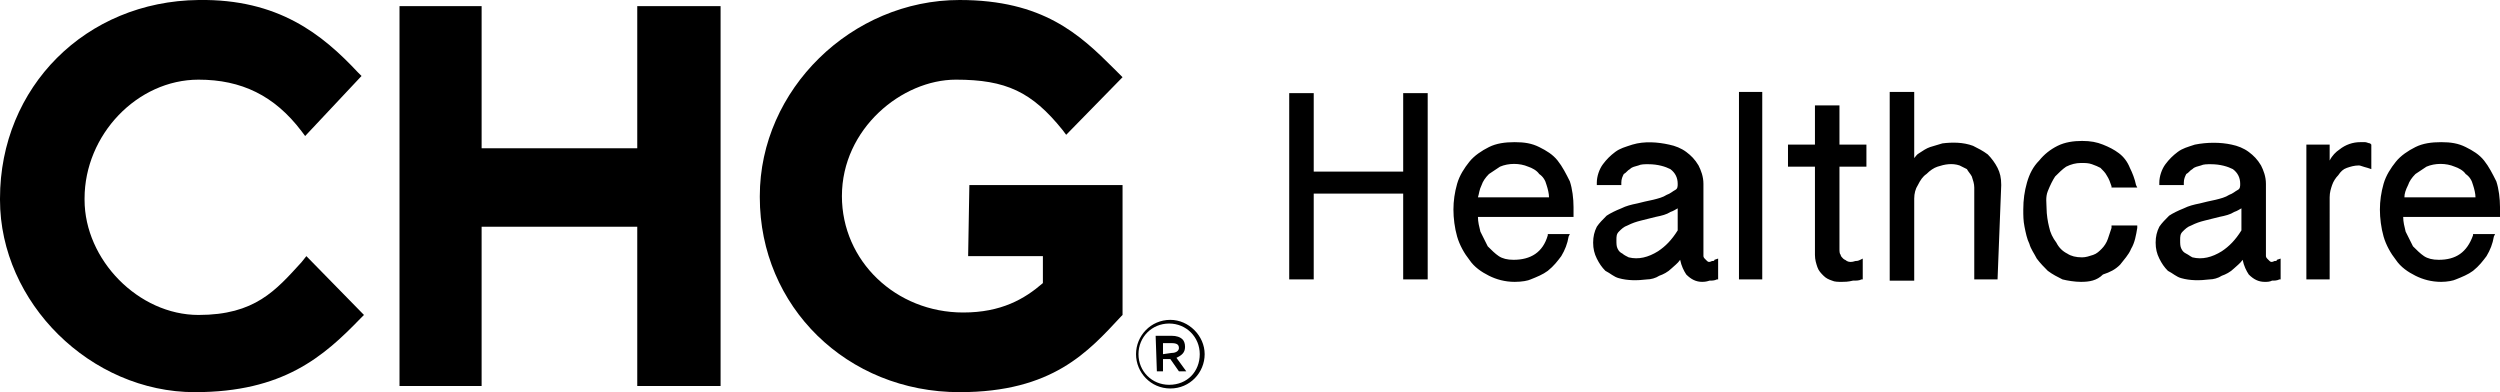 <?xml version="1.0" encoding="utf-8"?>
<!-- Generator: Adobe Illustrator 27.8.1, SVG Export Plug-In . SVG Version: 6.00 Build 0)  -->
<svg version="1.1" id="Layer_1" xmlns="http://www.w3.org/2000/svg" xmlns:xlink="http://www.w3.org/1999/xlink" x="0px" y="0px"
	 viewBox="0 0 204 32" style="enable-background:new 0 0 204 32;" xml:space="preserve">
<style type="text/css">
	.st0{clip-path:url(#SVGID_00000011729501989870279700000010775332584647496346_);}
</style>
<g>
	<defs>
		<rect id="SVGID_1_" width="204" height="32"/>
	</defs>
	<clipPath id="SVGID_00000043442502881539194370000014090644262857727913_">
		<use xlink:href="#SVGID_1_"  style="overflow:visible;"/>
	</clipPath>
	<g style="clip-path:url(#SVGID_00000043442502881539194370000014090644262857727913_);">
		<path d="M116.5,22.8h-2v-7h-7.3v7h-2V7.6h2V14h7.3V7.6h2V22.8z M120.6,16.1h5.8c0-0.3-0.1-0.7-0.2-1c-0.1-0.4-0.3-0.7-0.6-0.9
			c-0.2-0.3-0.6-0.5-0.9-0.6c-0.7-0.3-1.6-0.3-2.3,0c-0.3,0.2-0.6,0.4-0.9,0.6c-0.3,0.3-0.5,0.6-0.6,0.9
			C120.7,15.5,120.7,15.8,120.6,16.1z M123.6,23c-0.8,0-1.5-0.2-2.1-0.5c-0.6-0.3-1.2-0.7-1.6-1.3c-0.4-0.5-0.8-1.2-1-1.9
			c-0.2-0.7-0.3-1.5-0.3-2.2c0-0.7,0.1-1.4,0.3-2.1c0.2-0.7,0.6-1.3,1-1.8c0.4-0.5,1-0.9,1.6-1.2s1.3-0.4,2.1-0.4
			c0.8,0,1.4,0.1,2,0.4c0.6,0.3,1.1,0.6,1.5,1.1c0.4,0.5,0.7,1.1,1,1.7c0.2,0.6,0.3,1.4,0.3,2.1v0.8h-7.8c0,0.4,0.1,0.8,0.2,1.2
			c0.2,0.4,0.4,0.8,0.6,1.2c0.3,0.3,0.6,0.6,0.9,0.8c0.3,0.2,0.7,0.3,1.2,0.3c1.4,0,2.4-0.6,2.8-2l0-0.1h1.8l-0.1,0.2
			c-0.1,0.6-0.3,1.1-0.6,1.6c-0.3,0.4-0.6,0.8-1.1,1.2c-0.4,0.3-0.9,0.5-1.4,0.7C124.7,22.9,124.2,23,123.6,23L123.6,23z M136.9,17
			c-0.2,0.1-0.3,0.2-0.6,0.3c-0.3,0.2-0.7,0.3-1.2,0.4c-0.4,0.1-0.8,0.2-1.2,0.3c-0.4,0.1-0.7,0.2-1.1,0.4c-0.3,0.1-0.5,0.3-0.7,0.5
			c-0.2,0.2-0.2,0.4-0.2,0.7s0,0.5,0.1,0.7c0.1,0.2,0.2,0.3,0.4,0.4c0.1,0.1,0.3,0.2,0.5,0.3c0.8,0.2,1.6,0,2.4-0.5
			c0.6-0.4,1.1-0.9,1.6-1.7L136.9,17L136.9,17z M138.9,23c-0.5,0-0.9-0.2-1.3-0.6c-0.2-0.3-0.4-0.7-0.5-1.2
			c-0.2,0.3-0.5,0.5-0.7,0.7c-0.3,0.3-0.7,0.5-1,0.6c-0.3,0.2-0.7,0.3-1,0.3c-0.8,0.1-1.6,0.1-2.3-0.1c-0.4-0.1-0.7-0.4-1.1-0.6
			c-0.3-0.3-0.5-0.6-0.7-1c-0.2-0.4-0.3-0.8-0.3-1.3s0.1-0.9,0.3-1.3c0.2-0.3,0.5-0.6,0.8-0.9c0.3-0.2,0.7-0.4,1.2-0.6
			c0.4-0.2,0.8-0.3,1.3-0.4c0.4-0.1,0.8-0.2,1.3-0.3c0.4-0.1,0.8-0.2,1.1-0.4c0.3-0.1,0.5-0.3,0.7-0.4c0.2-0.1,0.2-0.3,0.2-0.5
			c0-0.5-0.2-0.9-0.6-1.2c-0.4-0.2-1-0.4-1.8-0.4c-0.3,0-0.6,0-0.8,0.1c-0.3,0.1-0.5,0.1-0.7,0.3c-0.2,0.1-0.3,0.3-0.5,0.4
			c-0.1,0.2-0.2,0.4-0.2,0.7l0,0.2h-2v-0.2c0-0.5,0.2-1.1,0.5-1.5c0.3-0.4,0.6-0.7,1-1c0.4-0.3,0.8-0.4,1.4-0.6c1-0.3,2.1-0.2,3,0
			c0.5,0.1,1,0.3,1.4,0.6c0.4,0.3,0.7,0.6,1,1.1c0.2,0.4,0.4,0.9,0.4,1.5v5.6c0,0.1,0,0.2,0,0.3c0,0.1,0.1,0.2,0.1,0.2
			c0.1,0.1,0.1,0.1,0.2,0.2c0.1,0.1,0.2,0.1,0.4,0c0.1,0,0.2,0,0.2-0.1l0.3-0.1v1.7l-0.1,0c-0.2,0.1-0.4,0.1-0.6,0.1
			C139.2,23,139,23,138.9,23L138.9,23z M141.9,22.8h1.9V7.5h-1.9V22.8L141.9,22.8z M150.3,23c-0.3,0-0.6,0-0.8-0.1
			c-0.3-0.1-0.5-0.2-0.7-0.4c-0.2-0.2-0.4-0.4-0.5-0.7c-0.1-0.3-0.2-0.6-0.2-1v-7.2h-2.2v-1.8h2.2V8.6h2v3.2h2.2v1.8h-2.2v6.7
			c0,0.2,0,0.4,0.1,0.5c0,0.1,0.1,0.2,0.2,0.3c0.1,0.1,0.2,0.1,0.3,0.2c0.2,0.1,0.4,0.1,0.7,0c0.1,0,0.2,0,0.4-0.1l0.2-0.1v1.7
			l-0.1,0c-0.2,0.1-0.4,0.1-0.7,0.1C150.8,23,150.5,23,150.3,23L150.3,23z M163,22.8h-1.9v-7.5c0-0.3-0.1-0.6-0.2-0.9
			c-0.1-0.2-0.3-0.4-0.4-0.6c-0.2-0.1-0.4-0.2-0.6-0.3c-0.6-0.2-1.2-0.1-1.8,0.1c-0.3,0.1-0.6,0.3-0.9,0.6c-0.3,0.2-0.5,0.5-0.7,0.9
			c-0.2,0.3-0.3,0.7-0.3,1.1v6.7h-2V7.5h2v5.4c0.1-0.1,0.2-0.3,0.4-0.4c0.3-0.2,0.6-0.4,0.9-0.5c0.3-0.1,0.7-0.2,1-0.3
			c0.8-0.1,1.7-0.1,2.5,0.2c0.4,0.2,0.8,0.4,1.2,0.7c0.3,0.3,0.6,0.7,0.8,1.1c0.2,0.4,0.3,0.8,0.3,1.4L163,22.8L163,22.8z M169.8,23
			c-0.5,0-1.1-0.1-1.5-0.2c-0.4-0.2-0.8-0.4-1.2-0.7c-0.3-0.3-0.6-0.6-0.9-1c-0.2-0.4-0.5-0.8-0.6-1.2c-0.2-0.4-0.3-0.9-0.4-1.4
			c-0.1-0.5-0.1-0.9-0.1-1.4c0-0.8,0.1-1.5,0.3-2.2c0.2-0.7,0.5-1.3,1-1.8c0.4-0.5,0.9-0.9,1.5-1.2c0.6-0.3,1.3-0.4,2-0.4
			c0.7,0,1.2,0.1,1.7,0.3c0.5,0.2,0.9,0.4,1.3,0.7c0.4,0.3,0.7,0.7,0.9,1.2c0.2,0.4,0.4,0.9,0.5,1.4l0.1,0.2h-2.1l0-0.1
			c-0.1-0.3-0.2-0.6-0.4-0.9c-0.1-0.2-0.3-0.4-0.5-0.6c-0.2-0.1-0.4-0.2-0.7-0.3c-0.3-0.1-0.5-0.1-0.9-0.1c-0.4,0-0.8,0.1-1.2,0.3
			c-0.3,0.2-0.6,0.5-0.9,0.8c-0.2,0.3-0.4,0.7-0.6,1.2S167,16.6,167,17c0,0.5,0.1,1.1,0.2,1.5c0.1,0.5,0.3,0.9,0.6,1.3
			c0.2,0.4,0.5,0.7,0.9,0.9c0.3,0.2,0.7,0.3,1.2,0.3c0.3,0,0.6-0.1,0.9-0.2c0.3-0.1,0.5-0.3,0.7-0.5c0.2-0.2,0.4-0.5,0.5-0.8
			c0.1-0.3,0.2-0.6,0.3-0.9l0-0.2h2.1l0,0.2c-0.1,0.6-0.2,1.2-0.5,1.7c-0.2,0.5-0.6,0.9-0.9,1.3c-0.4,0.4-0.8,0.6-1.4,0.8
			C171.1,22.9,170.5,23,169.8,23L169.8,23z M182.9,17c-0.2,0.1-0.3,0.2-0.6,0.3c-0.3,0.2-0.7,0.3-1.2,0.4c-0.4,0.1-0.8,0.2-1.2,0.3
			c-0.4,0.1-0.7,0.2-1.1,0.4c-0.3,0.1-0.5,0.3-0.7,0.5c-0.2,0.2-0.2,0.4-0.2,0.7c0,0.3,0,0.5,0.1,0.7c0.1,0.2,0.2,0.3,0.4,0.4
			c0.2,0.1,0.3,0.2,0.5,0.3c0.8,0.2,1.6,0,2.4-0.5c0.6-0.4,1.1-0.9,1.6-1.7L182.9,17L182.9,17z M184.8,23c-0.5,0-0.9-0.2-1.3-0.6
			c-0.2-0.3-0.4-0.7-0.5-1.2c-0.2,0.3-0.5,0.5-0.7,0.7c-0.3,0.3-0.7,0.5-1,0.6c-0.3,0.2-0.7,0.3-1,0.3c-0.8,0.1-1.6,0.1-2.3-0.1
			c-0.4-0.1-0.7-0.4-1.1-0.6c-0.3-0.3-0.5-0.6-0.7-1c-0.2-0.4-0.3-0.8-0.3-1.3s0.1-0.9,0.3-1.3c0.2-0.3,0.5-0.6,0.8-0.9
			c0.3-0.2,0.7-0.4,1.2-0.6c0.4-0.2,0.8-0.3,1.3-0.4c0.4-0.1,0.8-0.2,1.3-0.3c0.4-0.1,0.8-0.2,1.1-0.4c0.3-0.1,0.5-0.3,0.7-0.4
			c0.2-0.1,0.2-0.3,0.2-0.5c0-0.5-0.2-0.9-0.6-1.2c-0.4-0.2-1-0.4-1.8-0.4c-0.3,0-0.6,0-0.8,0.1c-0.3,0.1-0.5,0.1-0.7,0.3
			c-0.2,0.1-0.3,0.3-0.5,0.4c-0.1,0.2-0.2,0.4-0.2,0.7l0,0.2h-2v-0.2c0-0.5,0.2-1.1,0.5-1.5c0.3-0.4,0.6-0.7,1-1
			c0.4-0.3,0.8-0.4,1.4-0.6c1-0.2,2.1-0.2,3,0c0.5,0.1,1,0.3,1.4,0.6c0.4,0.3,0.7,0.6,1,1.1c0.2,0.4,0.4,0.9,0.4,1.5v5.6
			c0,0.1,0,0.2,0,0.3c0,0.1,0.1,0.2,0.1,0.2c0.1,0.1,0.1,0.1,0.2,0.2c0.1,0.1,0.2,0.1,0.4,0c0.1,0,0.2,0,0.2-0.1l0.3-0.1v1.7l-0.1,0
			c-0.2,0.1-0.4,0.1-0.6,0.1C185.2,23,185,23,184.8,23L184.8,23z M190.1,22.8h-1.9v-11h1.9v1.3c0.2-0.4,0.5-0.7,0.8-0.9
			c0.5-0.4,1.1-0.6,1.7-0.6c0.1,0,0.2,0,0.4,0c0.1,0,0.3,0.1,0.4,0.1l0.1,0.1v2l-0.3-0.1c-0.4-0.1-0.6-0.2-0.7-0.2
			c-0.4,0-0.7,0.1-1,0.2c-0.3,0.1-0.5,0.3-0.7,0.6c-0.2,0.2-0.4,0.5-0.5,0.8c-0.1,0.3-0.2,0.6-0.2,1L190.1,22.8L190.1,22.8z
			 M196.2,16.1h5.8c0-0.3-0.1-0.7-0.2-1c-0.1-0.4-0.3-0.7-0.6-0.9c-0.2-0.3-0.6-0.5-0.9-0.6c-0.7-0.3-1.6-0.3-2.3,0
			c-0.3,0.2-0.6,0.4-0.9,0.6c-0.3,0.3-0.5,0.6-0.6,0.9C196.3,15.5,196.2,15.8,196.2,16.1z M199.2,23c-0.8,0-1.5-0.2-2.1-0.5
			c-0.6-0.3-1.2-0.7-1.6-1.3c-0.4-0.5-0.8-1.2-1-1.9c-0.2-0.7-0.3-1.5-0.3-2.2c0-0.7,0.1-1.4,0.3-2.1s0.6-1.3,1-1.8
			c0.4-0.5,1-0.9,1.6-1.2c0.6-0.3,1.3-0.4,2.1-0.4s1.4,0.1,2,0.4c0.6,0.3,1.1,0.6,1.5,1.1c0.4,0.5,0.7,1.1,1,1.7
			c0.2,0.6,0.3,1.4,0.3,2.1v0.8h-7.9c0,0.4,0.1,0.8,0.2,1.2c0.2,0.4,0.4,0.8,0.6,1.2c0.3,0.3,0.6,0.6,0.9,0.8
			c0.3,0.2,0.7,0.3,1.2,0.3c1.4,0,2.3-0.6,2.8-2l0-0.1h1.8l-0.1,0.2c-0.1,0.6-0.3,1.1-0.6,1.6c-0.3,0.4-0.6,0.8-1.1,1.2
			c-0.4,0.3-0.9,0.5-1.4,0.7C200.2,22.9,199.7,23,199.2,23L199.2,23z"/>
		<path d="M78.3,32C69.1,32,62,25,62,16.1V16c0-8.7,7.5-16,16.3-16c6.8,0,9.8,2.8,12.6,5.6l0.7,0.7L87,11l-0.3-0.4
			c-2.5-3.1-4.6-4.1-8.7-4.1c-4.4,0-9.3,4-9.3,9.5V16c0,5.3,4.4,9.5,9.9,9.5c3.1,0,5-1.1,6.5-2.4l0-2.2h-6.1l0.1-5.8h12.5v10.6
			l-0.1,0.1C88.8,28.7,85.9,32,78.3,32L78.3,32z"/>
		<path d="M15.9,32C7.4,32,0,24.7,0,16.3v-0.1C0,7.1,7,0.1,16.2,0c6.5-0.1,10.1,2.8,13,5.9l0.3,0.3l-4.6,4.9l-0.3-0.4
			c-2.2-2.9-4.9-4.2-8.4-4.2c-5,0-9.3,4.5-9.3,9.7v0.1c0,4.9,4.4,9.4,9.3,9.4c4.6,0,6.3-2,8.4-4.3l0.4-0.5l4.7,4.8l-0.3,0.3
			C26.4,29.1,23.1,32,15.9,32L15.9,32z"/>
		<path d="M95.6,28.8c0.4,0,0.6-0.2,0.6-0.4c0-0.3-0.2-0.4-0.6-0.4h-0.7v0.9L95.6,28.8L95.6,28.8L95.6,28.8z M94.3,27.4h1.3
			c0.4,0,0.7,0.1,0.9,0.3c0.1,0.1,0.2,0.3,0.2,0.6c0,0.5-0.3,0.7-0.7,0.9l0.8,1.1h-0.6l-0.7-1h-0.6v1h-0.5L94.3,27.4L94.3,27.4z
			 M97.9,28.9c0-1.4-1.1-2.5-2.5-2.5c-1.4,0-2.5,1.1-2.5,2.5s1.1,2.5,2.5,2.5C96.9,31.4,97.9,30.3,97.9,28.9z M92.7,28.9
			c0-1.5,1.2-2.8,2.8-2.8c1.5,0,2.8,1.3,2.8,2.8c0,1.5-1.2,2.8-2.8,2.8C93.9,31.7,92.7,30.4,92.7,28.9z"/>
		<path d="M58.8,31.5H52v-13H39.3v13h-6.7V0.5h6.7v11.6H52V0.5h6.8V31.5z"/>
	</g>
</g>
</svg>
